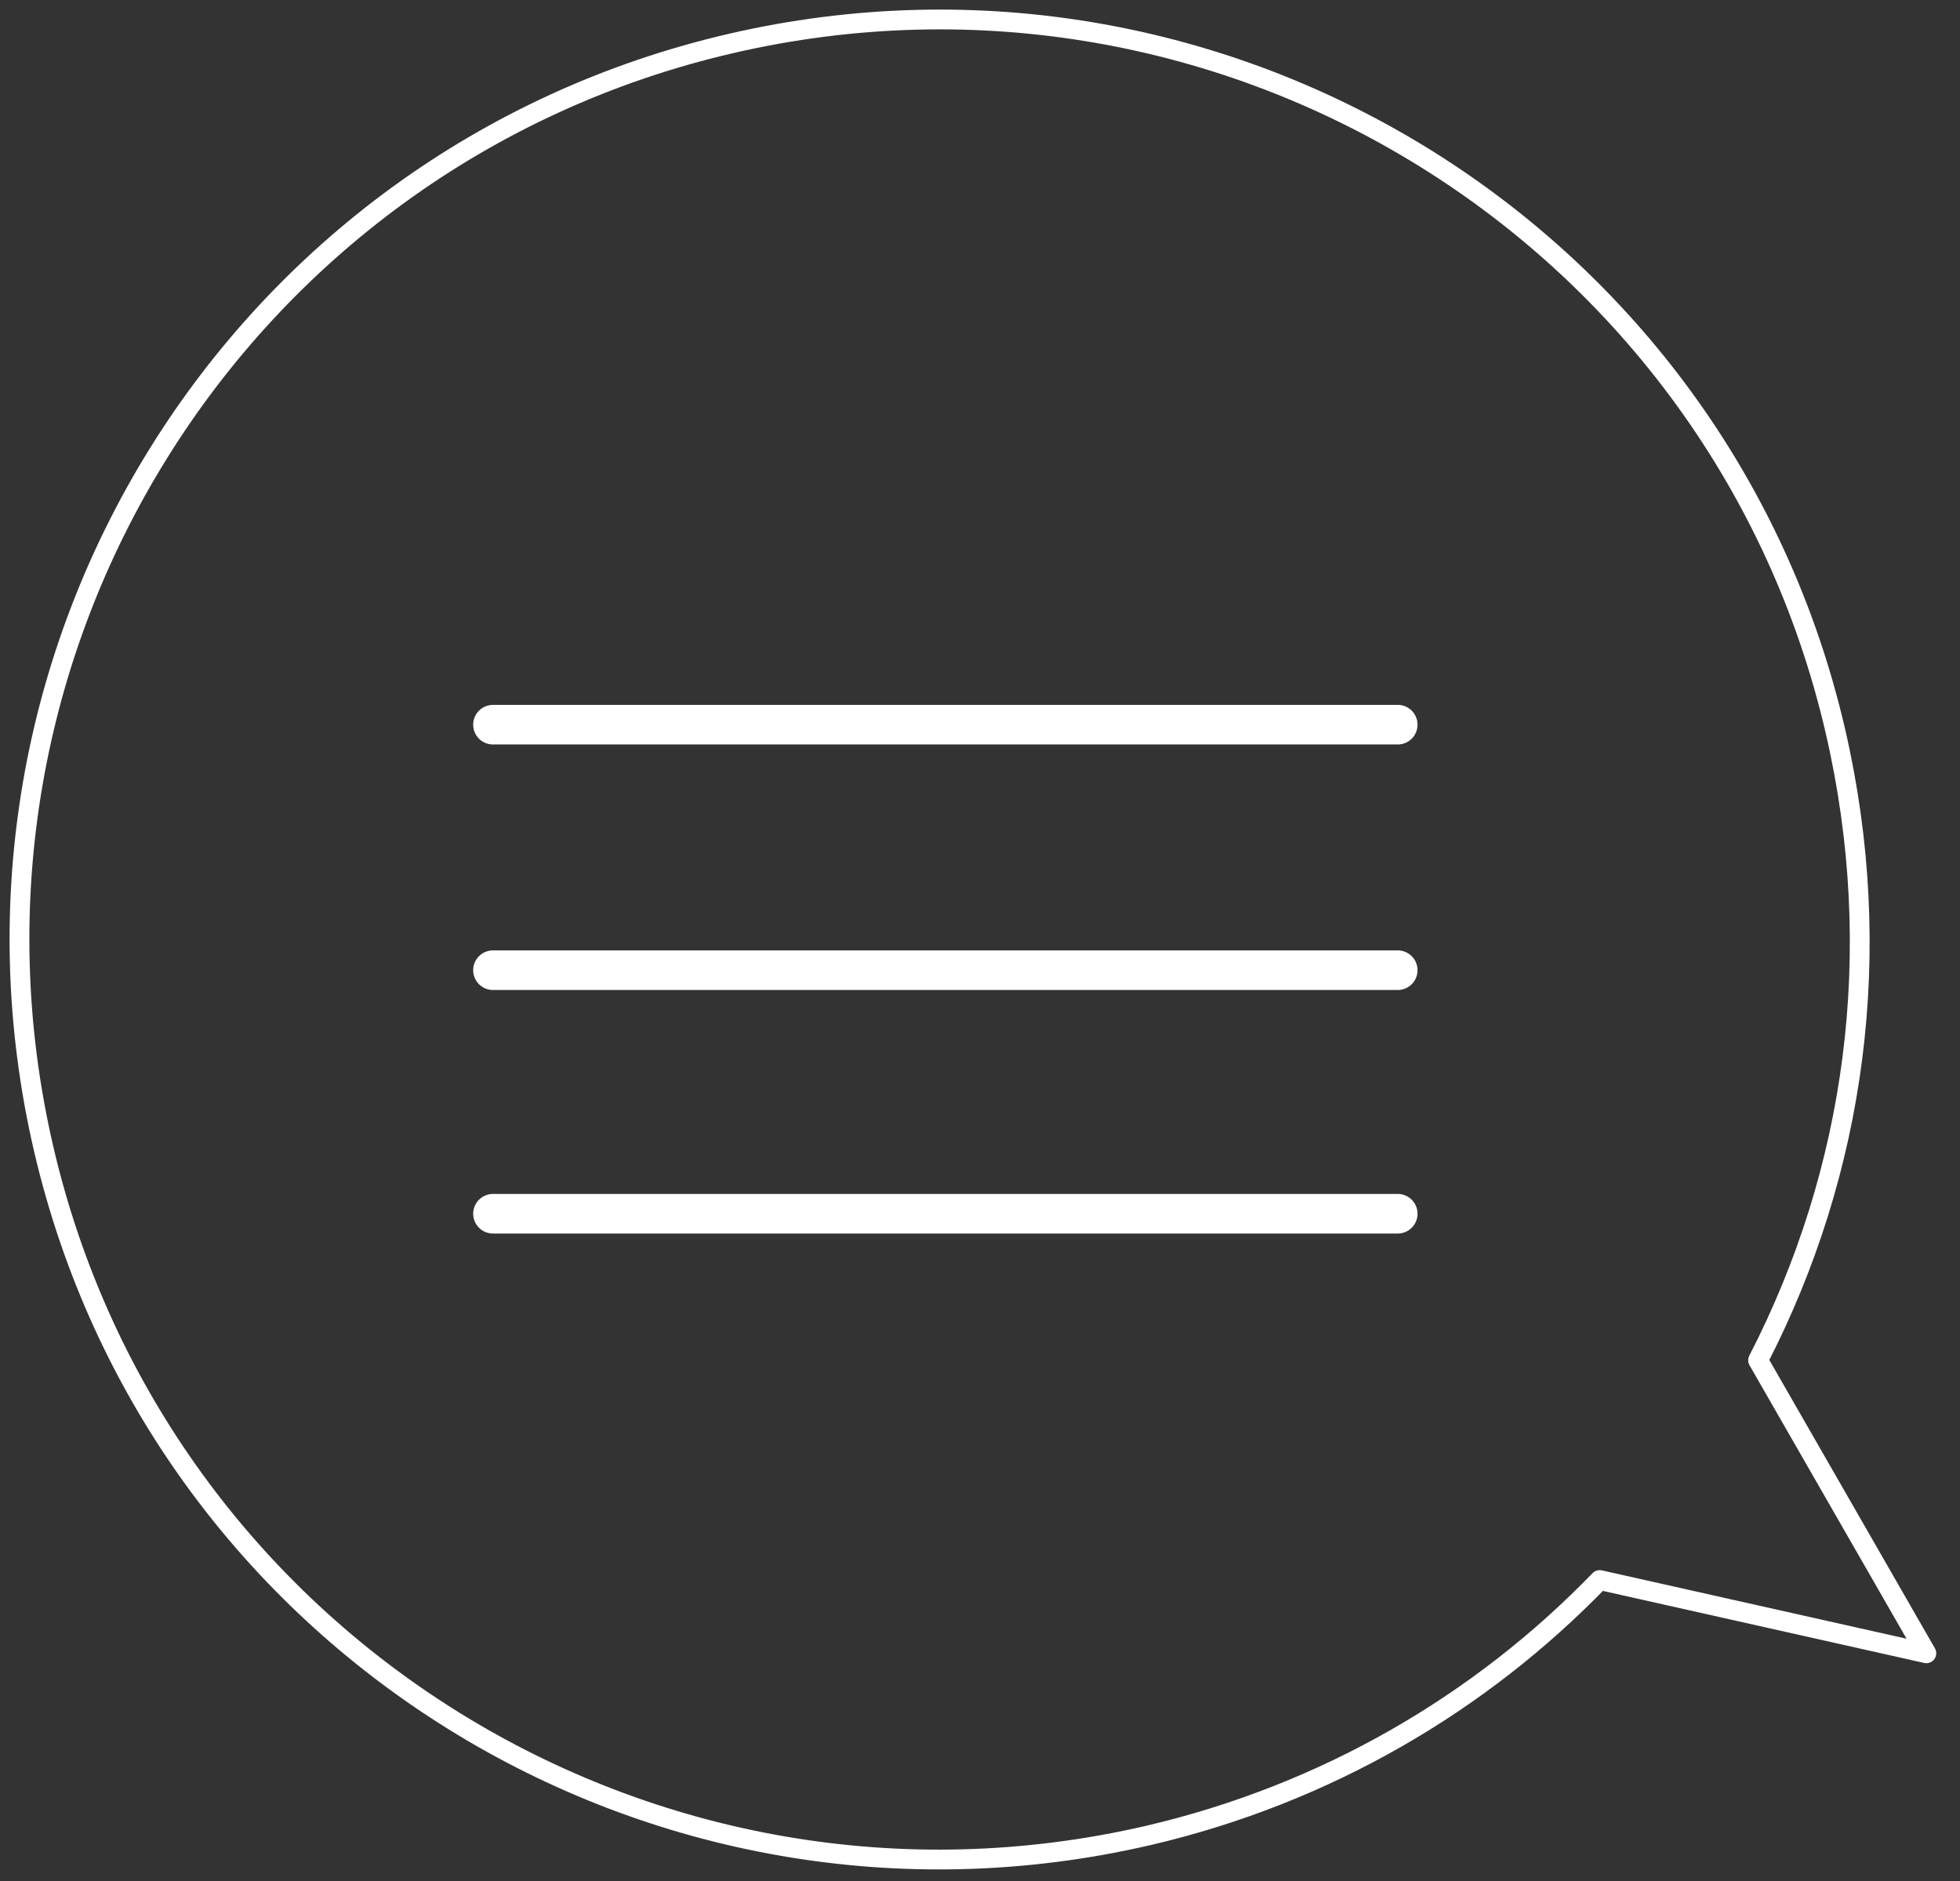 <svg width="99" height="95" viewBox="0 0 99 95" fill="none" xmlns="http://www.w3.org/2000/svg">
<rect x="0" y="0" width="99" height="95" fill="#333333" stroke="none"/>
<g clip-path="url(#clip0_617_28)">
<path d="M88.8 68.7C93.701 59.2 95.3 48.1 92.701 36.9C86.9 11.9 61.901 -3.6 36.901 2.2C11.9 8 -3.6 33 2.2 58C8 83 33.001 98.5 58.001 92.7C67.001 90.6 74.8 86 80.8 79.8L97.3 83.5L88.8 68.7Z" stroke="white" stroke-miterlimit="10" stroke-linecap="round" stroke-linejoin="round"/>
<path d="M24.9 36.6H70.6" stroke="white" stroke-width="2" stroke-miterlimit="10" stroke-linecap="round" stroke-linejoin="round"/>
<path d="M24.9 49H70.6" stroke="white" stroke-width="2" stroke-miterlimit="10" stroke-linecap="round" stroke-linejoin="round"/>
<path d="M24.9 61.3H70.6" stroke="white" stroke-width="2" stroke-miterlimit="10" stroke-linecap="round" stroke-linejoin="round"/>
</g>
<defs>
<clipPath id="clip0_617_28">
<rect width="98.3" height="94.9" fill="white"/>
</clipPath>
</defs>
</svg>

